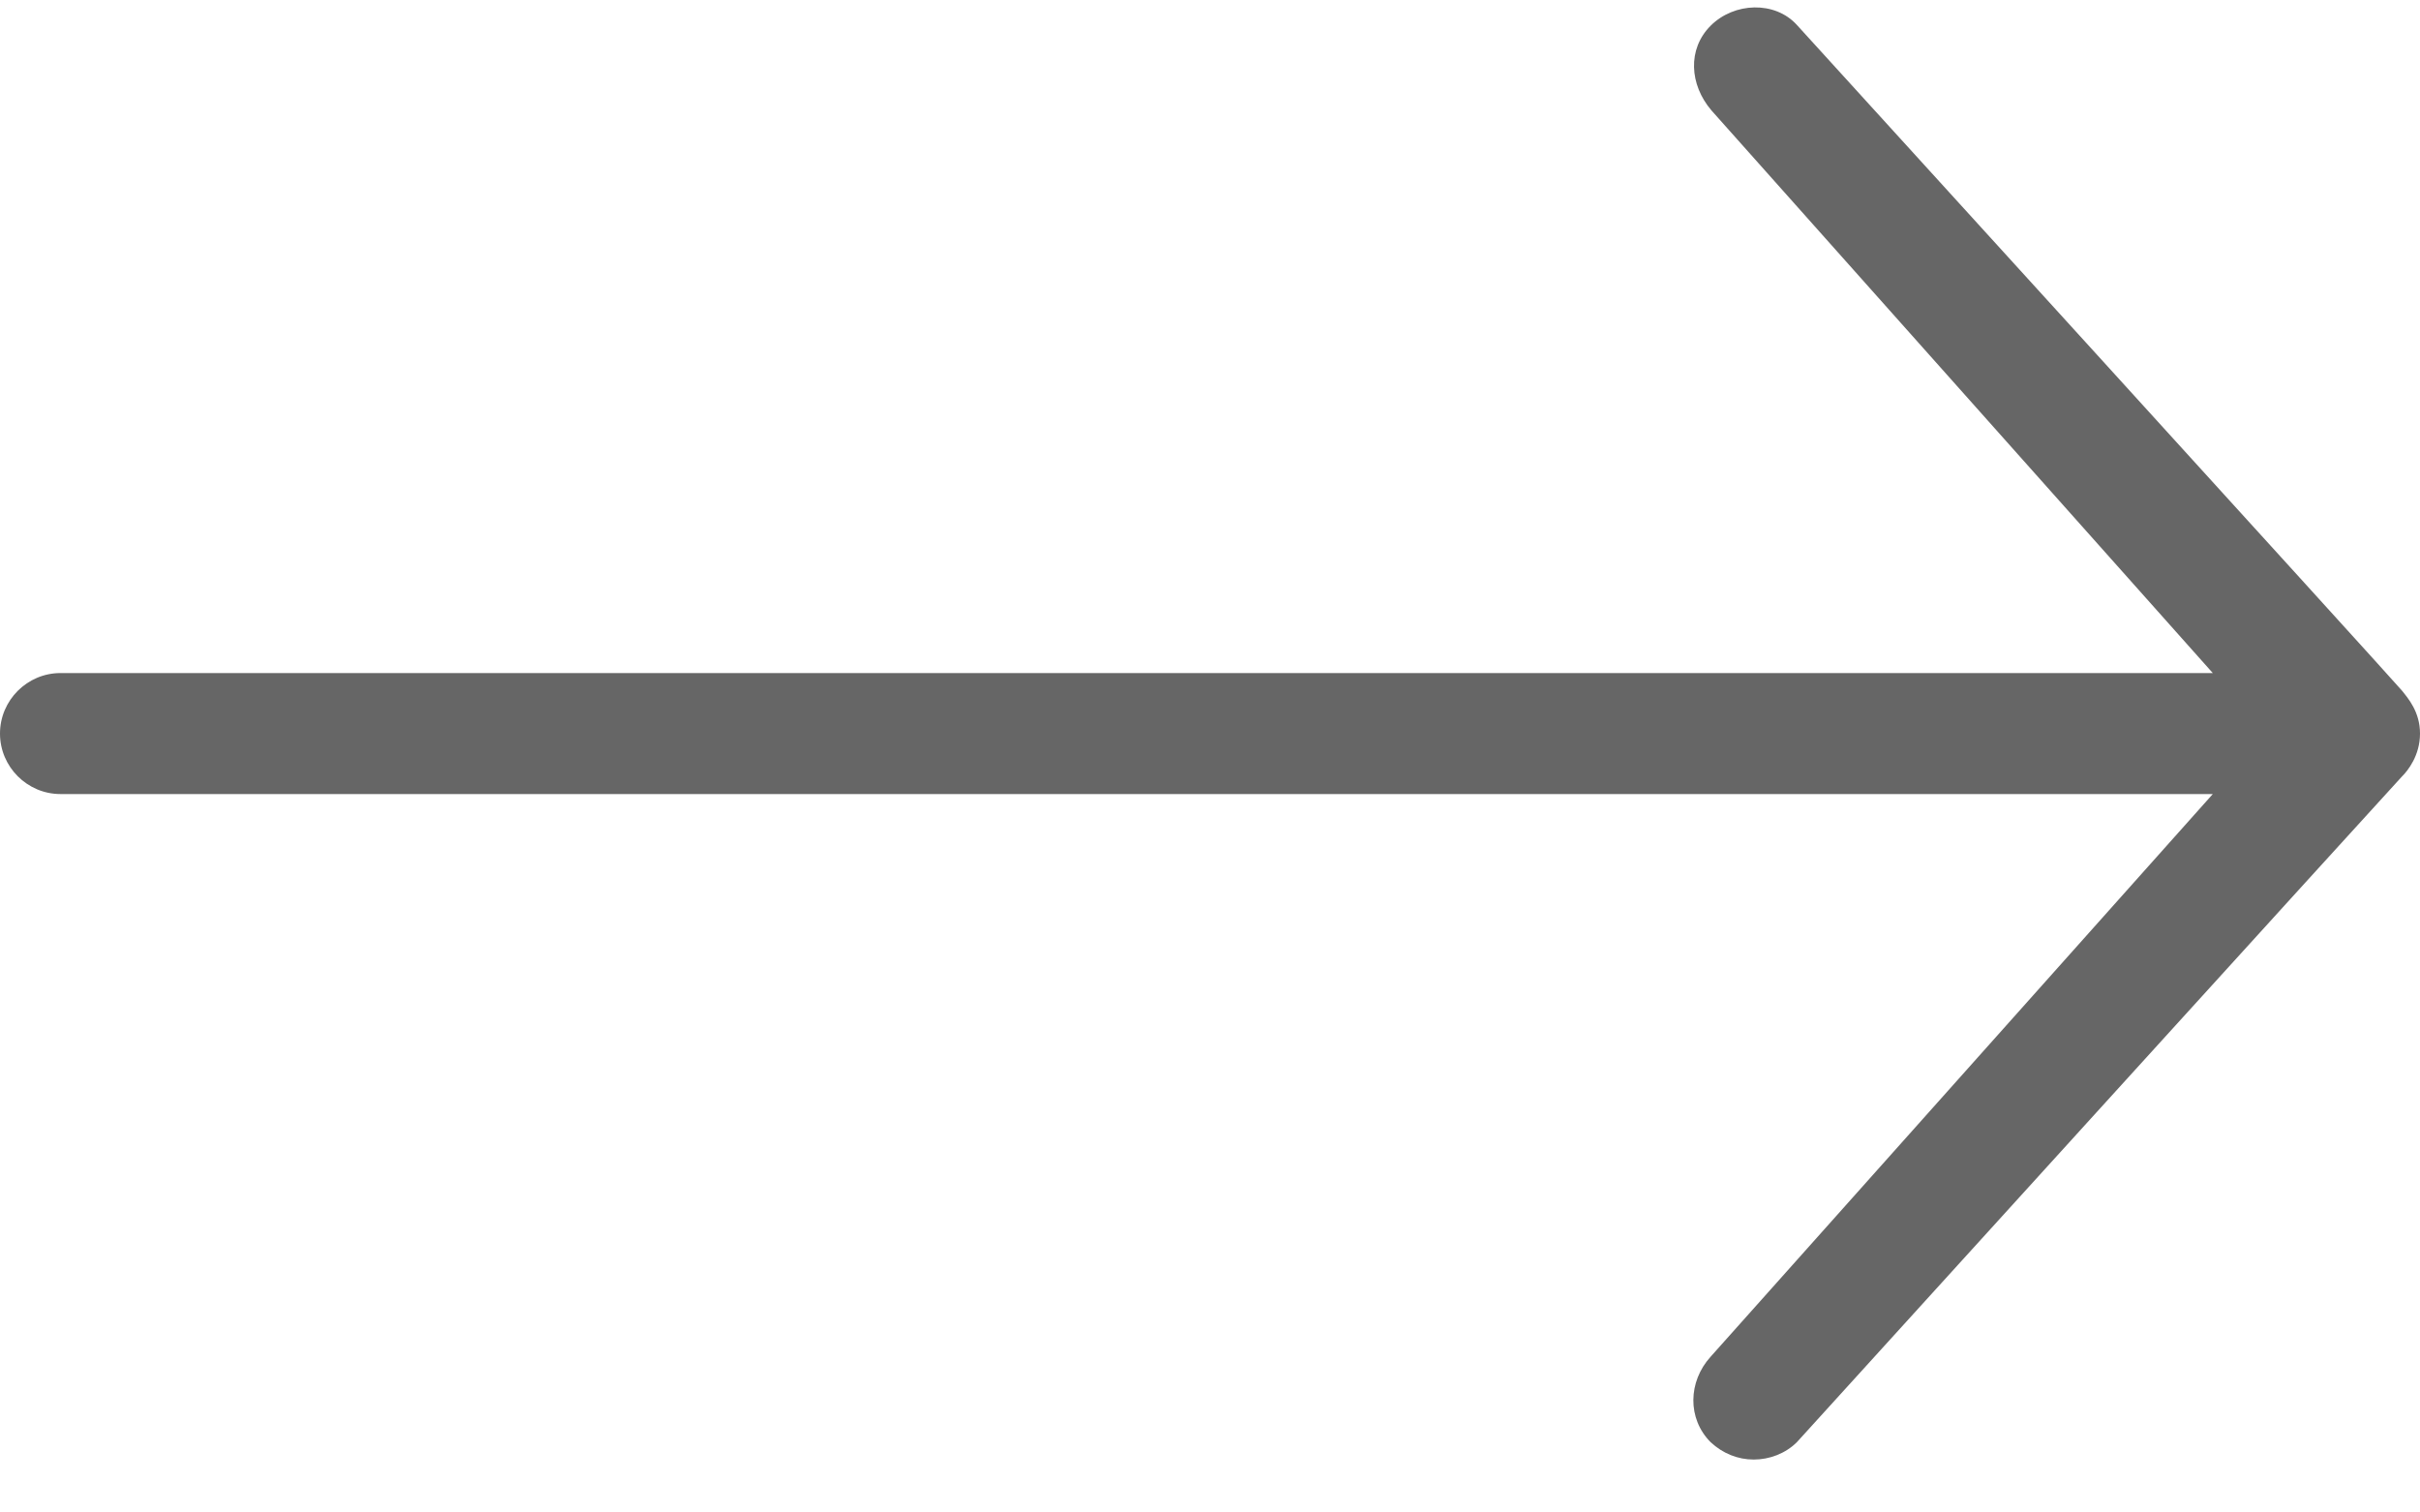 <?xml version="1.0" encoding="UTF-8"?>
<svg width="24px" height="15px" viewBox="0 0 24 15" version="1.1" xmlns="http://www.w3.org/2000/svg" xmlns:xlink="http://www.w3.org/1999/xlink">
    <!-- Generator: Sketch 55 (78076) - https://sketchapp.com -->
    <title>ios-arrow-thin-right</title>
    <desc>Created with Sketch.</desc>
    <g id="Page-1" stroke="none" stroke-width="1" fill="none" fill-rule="evenodd">
        <g id="AsociativasMovil1" transform="translate(-28, -268)" fill="#666666" fill-rule="nonzero">
            <g id="Group" transform="translate(28, 245)">
                <g id="ios-arrow-thin-right" transform="translate(0, 23)">
                    <path d="M16.965,14.303 C16.733,14.07 16.74,13.703 16.965,13.455 L21.945,7.875 L0.6,7.875 C0.27,7.875 0,7.605 0,7.275 C0,6.945 0.27,6.675 0.6,6.675 L21.945,6.675 L16.973,1.095 C16.755,0.84 16.733,0.487 16.965,0.255 C17.198,0.022 17.602,0.007 17.82,0.247 C17.82,0.247 23.76,6.772 23.82,6.848 C23.88,6.923 24,7.058 24,7.275 C24,7.492 23.88,7.643 23.82,7.702 C23.76,7.763 17.82,14.303 17.82,14.303 C17.707,14.415 17.55,14.475 17.392,14.475 C17.235,14.475 17.085,14.415 16.965,14.303 Z" id="Path"></path>
                </g>
            </g>
        </g>
    </g>
</svg>